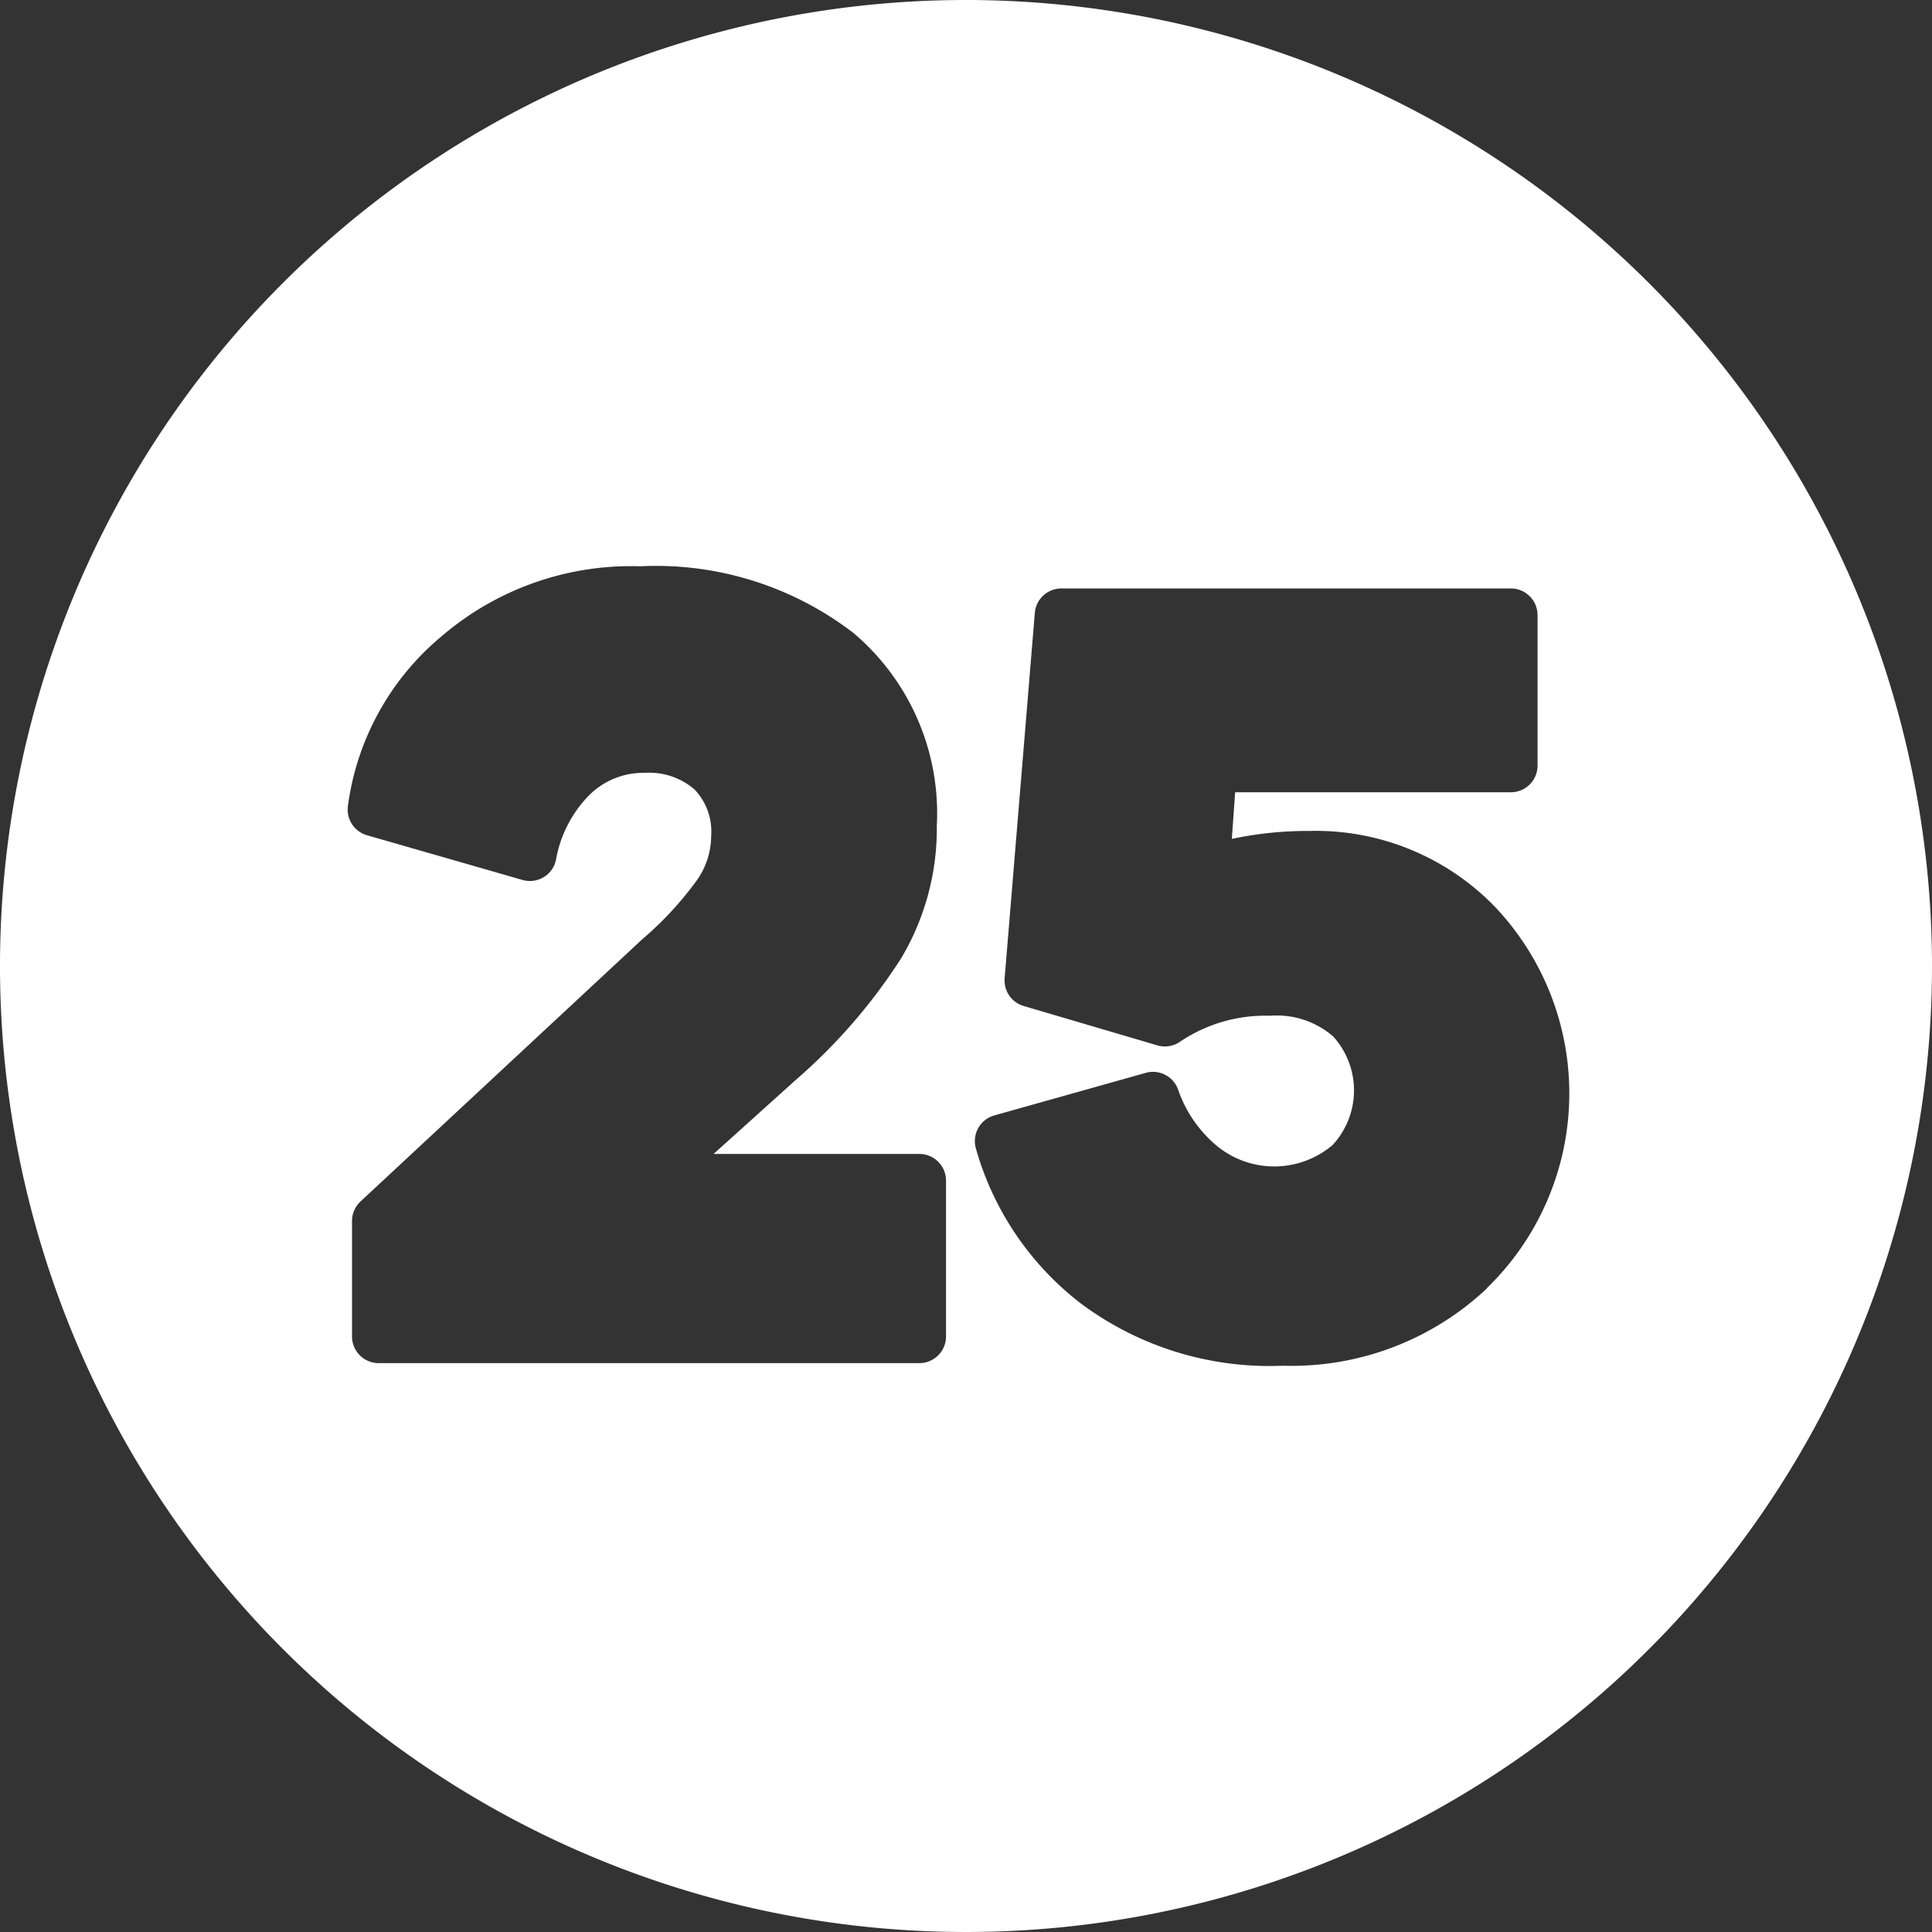 <?xml version="1.0" encoding="UTF-8" standalone="no"?><svg xmlns="http://www.w3.org/2000/svg" xmlns:xlink="http://www.w3.org/1999/xlink" fill="#ffffff" height="29" preserveAspectRatio="xMidYMid meet" version="1" viewBox="1.5 1.5 29.0 29.0" width="29" zoomAndPan="magnify"><rect x="1.5" y="1.5" width="29.0" height="29.0" fill="#333333" stroke="none"/><g data-name="Layer 77" id="change1_1"><path d="M16,1.5A14.5,14.5,0,1,0,30.5,16,14.507,14.507,0,0,0,16,1.5Zm-.3,20.061a.4.4,0,0,1-.4.4H7.184a.4.4,0,0,1-.4-.4V19.827a.4.4,0,0,1,.128-.293L11.139,15.6a5.091,5.091,0,0,0,.825-.892,1.163,1.163,0,0,0,.211-.659.914.914,0,0,0-.251-.7,1.042,1.042,0,0,0-.754-.248,1.147,1.147,0,0,0-.825.334,1.836,1.836,0,0,0-.5.974.4.4,0,0,1-.5.3l-2.337-.672a.4.4,0,0,1-.286-.436,4,4,0,0,1,1.413-2.556A4.37,4.37,0,0,1,11.109,10a4.865,4.865,0,0,1,3.2,1,3.545,3.545,0,0,1,1.253,2.894,3.807,3.807,0,0,1-.534,1.988A8.422,8.422,0,0,1,13.456,17.7l-1.245,1.121H15.3a.4.4,0,0,1,.4.4Zm8.124-.726A4.278,4.278,0,0,1,20.753,22a4.734,4.734,0,0,1-3.039-.942,4.466,4.466,0,0,1-1.566-2.321.4.4,0,0,1,.277-.494l2.273-.639a.4.4,0,0,1,.486.252,1.906,1.906,0,0,0,.578.841,1.355,1.355,0,0,0,1.74-.009,1.206,1.206,0,0,0,.01-1.63,1.286,1.286,0,0,0-.945-.311,2.288,2.288,0,0,0-1.352.388.4.4,0,0,1-.344.056L16.865,16.6a.4.4,0,0,1-.285-.417l.453-5.483a.4.4,0,0,1,.4-.367h6.746a.4.4,0,0,1,.4.4v2.259a.4.4,0,0,1-.4.4H20.04l-.05.7a5.448,5.448,0,0,1,1.157-.119,3.743,3.743,0,0,1,2.8,1.146,4.072,4.072,0,0,1-.126,5.714Z" fill-rule="evenodd"/></g></svg>
